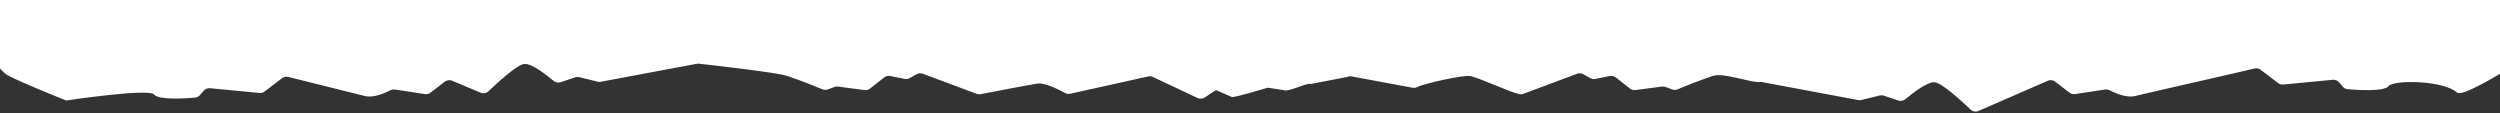 <?xml version="1.0" encoding="UTF-8"?> <svg xmlns="http://www.w3.org/2000/svg" width="970" height="44" viewBox="0 0 970 44" fill="none"><rect x="0" y="0" width="970" height="44" fill="#333333" stroke="none"/> <path d="M508.525 32.596C507.493 31.834 499.78 35.884 498.173 34.981L491.891 34.022C491.891 34.022 478.792 37.992 477.958 37.631L471.827 34.981C470.22 35.884 468.73 36.918 467.697 37.68C466.81 38.335 465.63 38.483 464.632 38.013L447.329 29.865C446.758 29.596 446.113 29.524 445.496 29.661L415.286 36.368C414.579 36.525 413.842 36.408 413.207 36.06C410.967 34.834 405.438 32.019 402.541 32.416C399.236 32.925 384.094 35.835 380.466 36.534C379.951 36.633 379.423 36.588 378.932 36.404L358.064 28.61C357.278 28.317 356.403 28.384 355.672 28.794L352.971 30.309C352.377 30.642 351.685 30.751 351.017 30.618L345.383 29.491C344.565 29.327 343.717 29.53 343.061 30.046L337.586 34.352C336.984 34.826 336.216 35.037 335.455 34.938L325.121 33.593C324.66 33.533 324.192 33.586 323.757 33.749L321.222 34.694C320.535 34.95 319.778 34.933 319.102 34.651C316.776 33.68 310.955 31.303 305.396 29.45C301.151 28.035 274.752 25.113 271.154 24.719C270.876 24.689 270.608 24.701 270.334 24.752L233.089 31.724C232.689 31.799 232.278 31.787 231.884 31.69L224.752 29.937C224.226 29.808 223.675 29.831 223.162 30.004L217.572 31.884C216.595 32.213 215.52 31.991 214.732 31.327C212.131 29.135 206.169 24.43 203.332 24.82C200.427 25.218 192.723 32.347 189.579 35.359C188.745 36.157 187.519 36.394 186.455 35.947L175.419 31.32C174.475 30.924 173.391 31.065 172.579 31.689L167.043 35.944C166.428 36.417 165.646 36.619 164.878 36.502L153.268 34.739C152.619 34.641 151.958 34.769 151.374 35.07C149.474 36.048 144.927 38.102 141.631 37.264C137.932 36.323 117.281 31.198 111.841 29.848C111.003 29.64 110.127 29.826 109.44 30.349L102.663 35.503C102.092 35.937 101.378 36.14 100.663 36.071L81.471 34.222C80.549 34.133 79.642 34.497 79.038 35.198L77.555 36.917C77.082 37.465 76.425 37.812 75.704 37.876C72.205 38.182 61.568 38.915 59.821 36.685C57.795 34.153 25.679 39 25.679 39C25.679 39 7.589 31.809 2.653 29.029C1.768 28.53 0 26.579 0 26.579V5.72205e-05L970 0V28.61C970 28.61 955.263 37.638 953.366 35.924C948.086 31.149 928.777 30.884 926.752 33.416C925.004 35.647 914.367 34.913 910.868 34.607C910.147 34.544 909.49 34.196 909.017 33.648L907.534 31.929C906.93 31.228 906.023 30.864 905.102 30.953L885.909 32.803C885.194 32.871 884.48 32.668 883.909 32.234L877.132 27.08C876.445 26.558 875.569 26.372 874.731 26.579C869.291 27.929 832.068 36.323 828.369 37.264C825.073 38.102 820.526 36.048 818.626 35.07C818.042 34.769 817.381 34.641 816.732 34.739L805.122 36.502C804.354 36.619 803.572 36.417 802.956 35.944L797.421 31.689C796.609 31.065 795.525 30.924 794.581 31.32L767.643 43.054C766.579 43.5 765.353 43.264 764.519 42.465C761.376 39.453 753.671 32.325 750.766 31.926C747.929 31.537 741.967 36.241 739.366 38.433C738.578 39.098 737.503 39.319 736.526 38.991L730.936 37.11C730.423 36.938 729.872 36.914 729.347 37.044L722.215 38.797C721.82 38.894 721.409 38.906 721.009 38.831L683.764 31.859C683.49 31.808 683.222 31.795 682.945 31.826C679.346 32.22 668.849 28.035 664.604 29.45C659.045 31.303 653.224 33.68 650.898 34.651C650.222 34.933 649.465 34.95 648.778 34.694L646.243 33.749C645.808 33.586 645.34 33.533 644.879 33.593L634.545 34.938C633.784 35.037 633.016 34.826 632.414 34.352L626.939 30.046C626.283 29.53 625.435 29.327 624.617 29.491L618.983 30.618C618.315 30.751 617.623 30.642 617.029 30.309L614.328 28.794C613.597 28.384 612.722 28.317 611.936 28.61L591.068 36.404C590.577 36.588 590.049 36.633 589.534 36.534C585.906 35.835 573.613 29.999 570.309 29.491C567.412 29.093 552.29 32.487 550.05 33.714C549.415 34.062 548.678 34.179 547.972 34.022L524.504 29.661C523.887 29.524 523.242 29.596 522.671 29.865L508.525 32.596Z" fill="white"></path> </svg> 